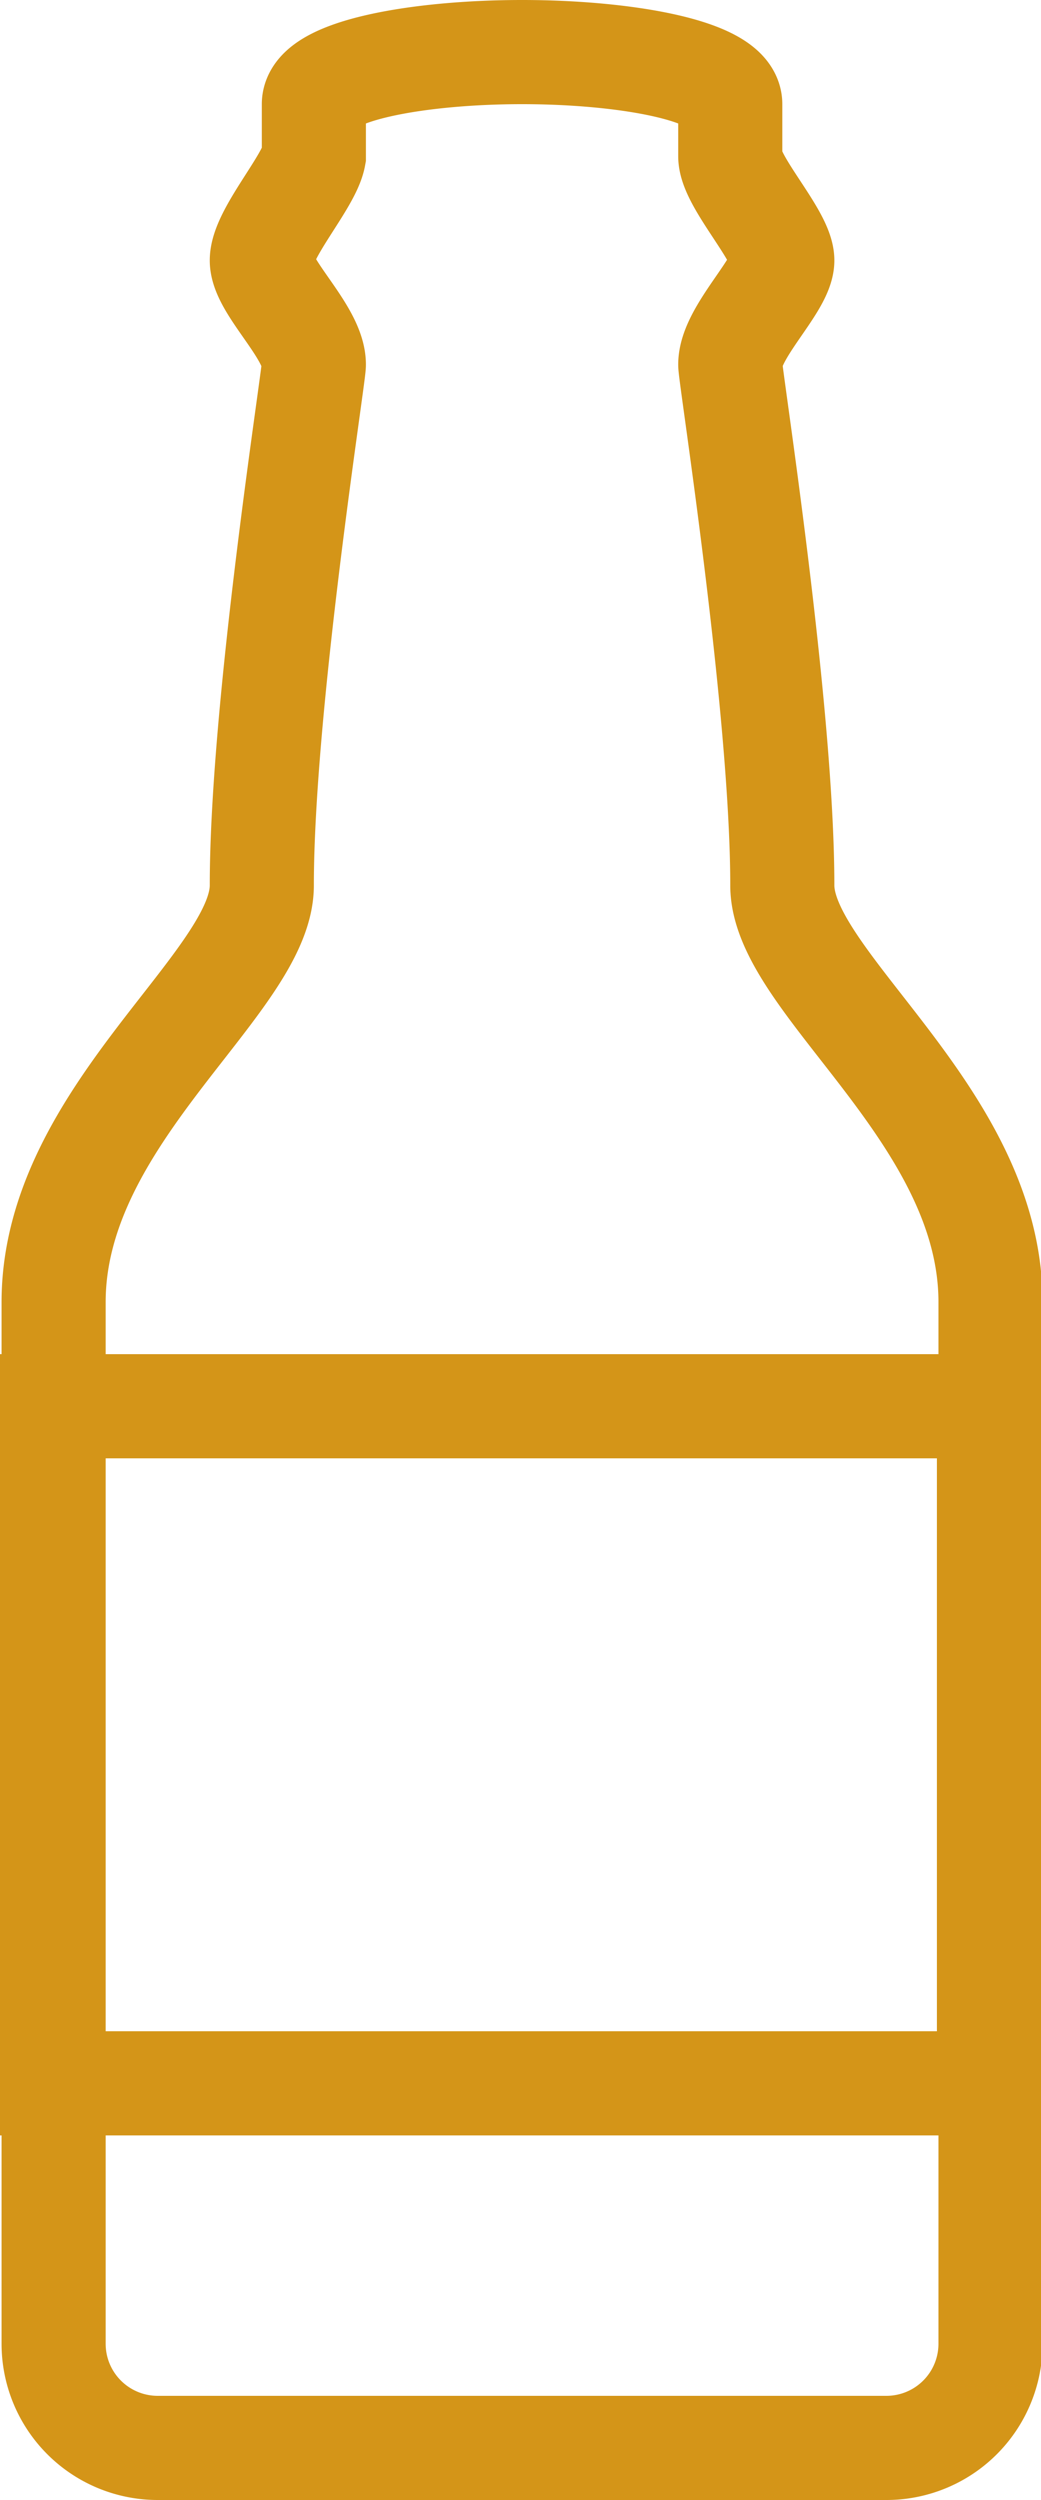 <svg id="Ebene_1" data-name="Ebene 1" xmlns="http://www.w3.org/2000/svg" viewBox="0 0 20 48">
  <defs>
    <style>
      .cls-1 {
        fill: none;
        stroke: #d49518;
        stroke-miterlimit: 10;
        stroke-width: 2px;
      }
    </style>
  </defs>
  <g>
    <path class="cls-1" d="M105,125.73c2,0,4,.36,4,1v1c0,.49,1,1.53,1,2s-1,1.38-1,2c0,.24,1,6.58,1,10,0,1.87,4,4.4,4,8v20a2,2,0,0,1-2,2H98a2,2,0,0,1-2-2v-20c0-3.6,4-6.13,4-8,0-3.42,1-9.76,1-10,0-.62-1-1.49-1-2s.91-1.51,1-2v-1C101,126.09,103,125.73,105,125.73Z" transform="translate(-94.97 -124.73)"/>
    <rect class="cls-1" x="1" y="27" width="18" height="13"/>
  </g>
</svg>
